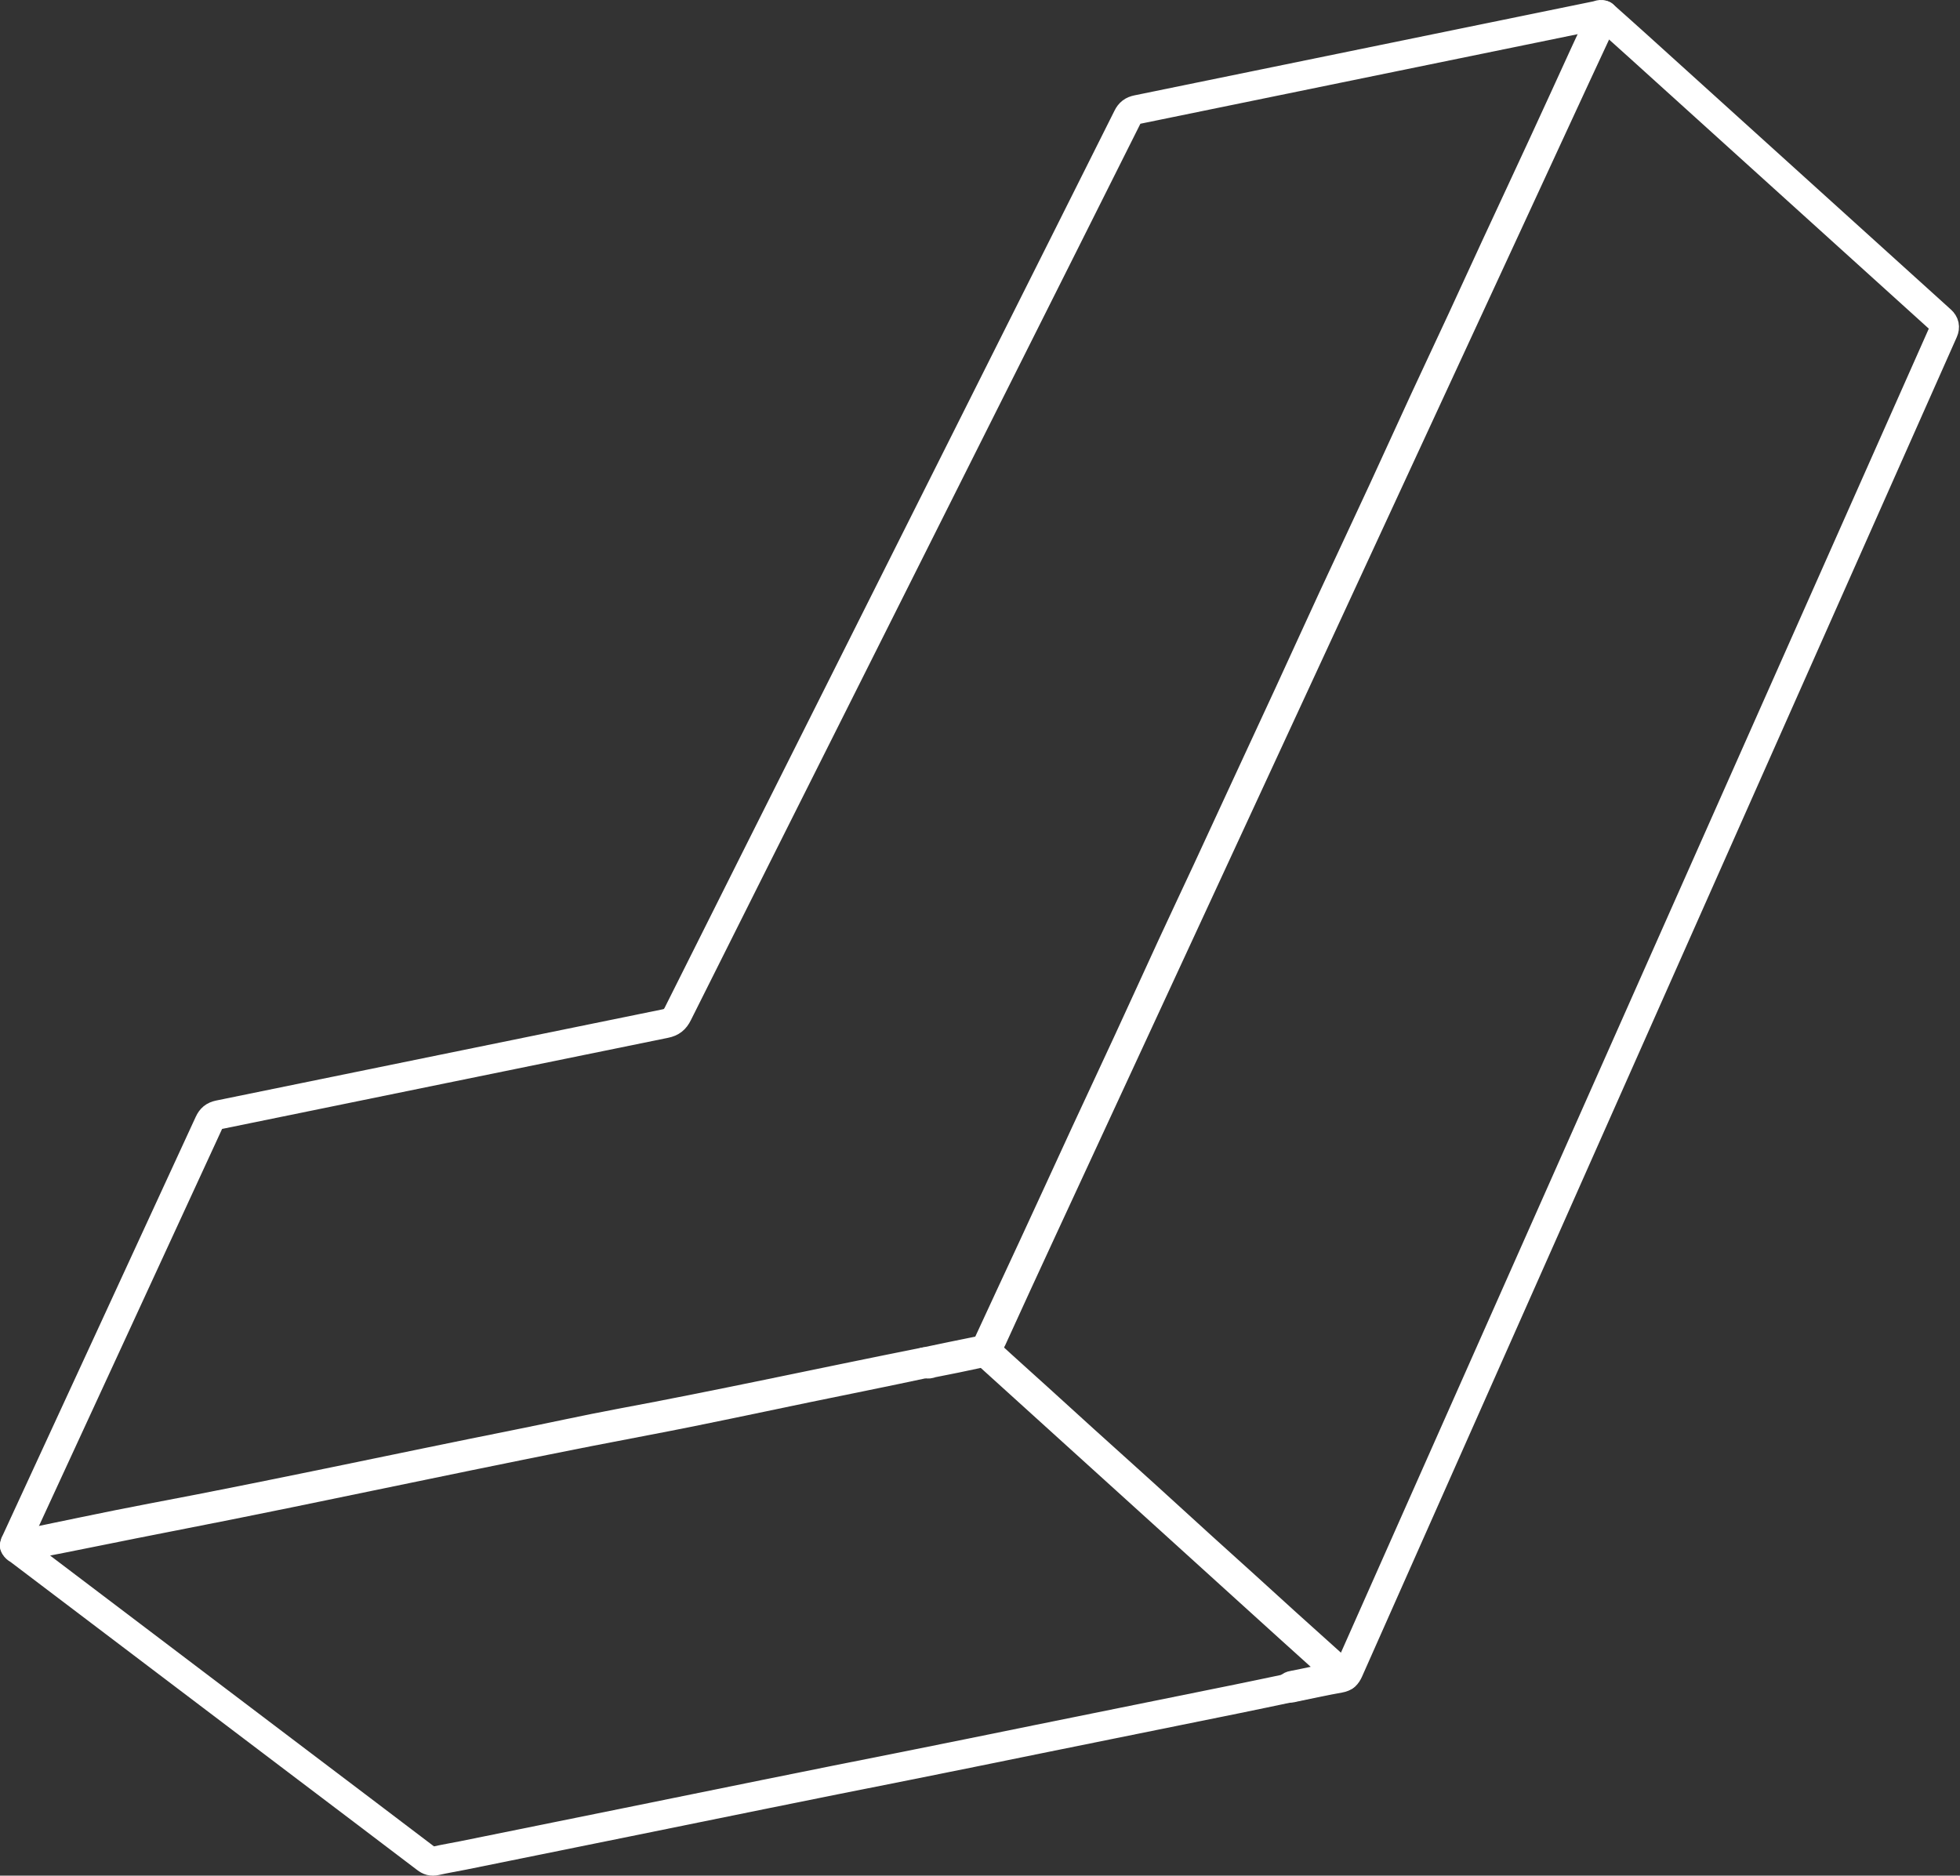 <svg xmlns="http://www.w3.org/2000/svg" id="Layer_2" data-name="Layer 2" viewBox="0 0 337.93 323.4"><rect x="0" y="0" width="337.93" height="323.4" fill="#333333" stroke="none"/><defs><style>      .cls-1 {        fill: none;        stroke: #fff;        stroke-linejoin: round;        stroke-width: 5px;      }    </style></defs><g id="Layer_1-2" data-name="Layer 1"><g><path class="cls-1" d="m2.51,266.52c-.06-.32.14-.56.26-.82,11.09-24.03,22.18-48.05,33.25-72.09.38-.82.85-1.21,1.74-1.4,25.65-5.23,51.29-10.5,76.94-15.72,1.09-.22,1.68-.71,2.17-1.69,8.93-17.87,17.9-35.72,26.86-53.58,9.85-19.64,19.7-39.27,29.55-58.91,7.04-14.03,14.09-28.07,21.11-42.11.38-.77.86-1.14,1.71-1.31,26.37-5.39,52.73-10.8,79.09-16.2.41-.08.83-.35,1.27-.08-.11.82-.54,1.52-.88,2.25-5.22,11.19-10.37,22.41-15.56,33.61-6.92,14.95-13.83,29.9-20.75,44.85-5.4,11.67-10.8,23.34-16.2,35.02-6.91,14.95-13.83,29.9-20.75,44.85-4.69,10.13-9.39,20.26-14.07,30.4-5.73,12.41-11.52,24.8-17.18,37.25-.68,1.5-1.59,2.27-3.23,2.55-2.94.5-5.87,1.09-8.77,1.82-6.6,1.41-13.21,2.73-19.82,4.09-9.17,1.89-18.32,3.88-27.51,5.62-27.59,5.21-55,11.31-82.57,16.66-8.32,1.61-16.61,3.36-24.93,4.94-.58.11-1.16.25-1.74,0Z"></path><path class="cls-1" d="m159.47,234.81c3.1-.64,6.2-1.31,9.31-1.92.82-.16,1.25-.54,1.6-1.29,2.59-5.64,5.23-11.26,7.84-16.9,2.98-6.43,5.93-12.88,8.9-19.32,2.44-5.27,4.91-10.52,7.34-15.79,2.53-5.47,5.02-10.96,7.54-16.43,2-4.34,4.05-8.65,6.06-12.98,2.24-4.83,4.47-9.67,6.71-14.51,2.47-5.33,4.95-10.66,7.41-16,2.52-5.47,5.01-10.96,7.54-16.43,2.89-6.23,5.82-12.45,8.7-18.68,2.38-5.13,4.7-10.29,7.08-15.43,2.16-4.67,4.36-9.32,6.52-13.98,1.95-4.2,3.86-8.41,5.81-12.61,2.76-5.97,5.56-11.92,8.31-17.89,2.36-5.1,4.69-10.22,7.03-15.33.92-2,1.84-4,2.78-6,.12-.26.33-.48.5-.72,2,1.79,4.02,3.57,6.01,5.38,17.38,15.72,34.76,31.45,52.14,47.17.03.02.05.05.08.07q.89.81.41,1.89c-15.43,34.76-30.87,69.51-46.3,104.27-18.75,42.23-37.51,84.47-56.25,126.71-.33.74-.71,1.13-1.56,1.28-2.61.46-5.2,1.04-7.81,1.57-.32.06-.64.2-.98.11.27-.5.8-.48,1.25-.57,2.16-.46,4.33-.89,6.49-1.34.35-.07.74-.05,1.07-.38-.26-.54-.74-.88-1.17-1.26-9.59-8.62-19.11-17.31-28.67-25.96-10.16-9.19-20.3-18.4-30.46-27.6-.62-.56-1.19-.73-1.99-.55-2.63.57-5.26,1.11-7.9,1.62-.44.08-1,.47-1.35-.2Z"></path><path class="cls-1" d="m159.47,234.81c.4.25.79.03,1.17-.04,2.78-.56,5.57-1.11,8.34-1.72.68-.15,1.15-.05,1.68.44,2.75,2.54,5.55,5.02,8.32,7.54,2.61,2.36,5.21,4.75,7.82,7.11,3.51,3.18,7.04,6.33,10.54,9.51,3.34,3.03,6.67,6.09,10.01,9.12,2.42,2.2,4.85,4.38,7.27,6.57,2.39,2.17,4.77,4.35,7.17,6.52,2.72,2.46,5.46,4.91,8.18,7.36.59.53,1.15,1.09,1.89,1.79-3.34.71-6.5,1.39-9.65,2.06-2.96.62-5.91,1.25-8.88,1.85-11.45,2.32-22.9,4.64-34.36,6.96-7.62,1.54-15.24,3.12-22.87,4.63-16.02,3.16-32.02,6.44-48.02,9.69-9.39,1.91-18.79,3.81-28.18,5.71-1.59.32-3.19.58-4.77.94-.69.16-1.17,0-1.71-.42-7.39-5.62-14.8-11.22-22.21-16.83-15.93-12.06-31.85-24.13-47.77-36.19-.34-.26-.79-.42-.94-.88,7.94-1.62,15.87-3.34,23.83-4.85,21-3.96,41.88-8.5,62.83-12.69,5.93-1.18,11.83-2.5,17.77-3.61,17.42-3.24,34.73-7.03,52.11-10.49.14-.03.29-.05.44-.08Z"></path></g></g></svg>